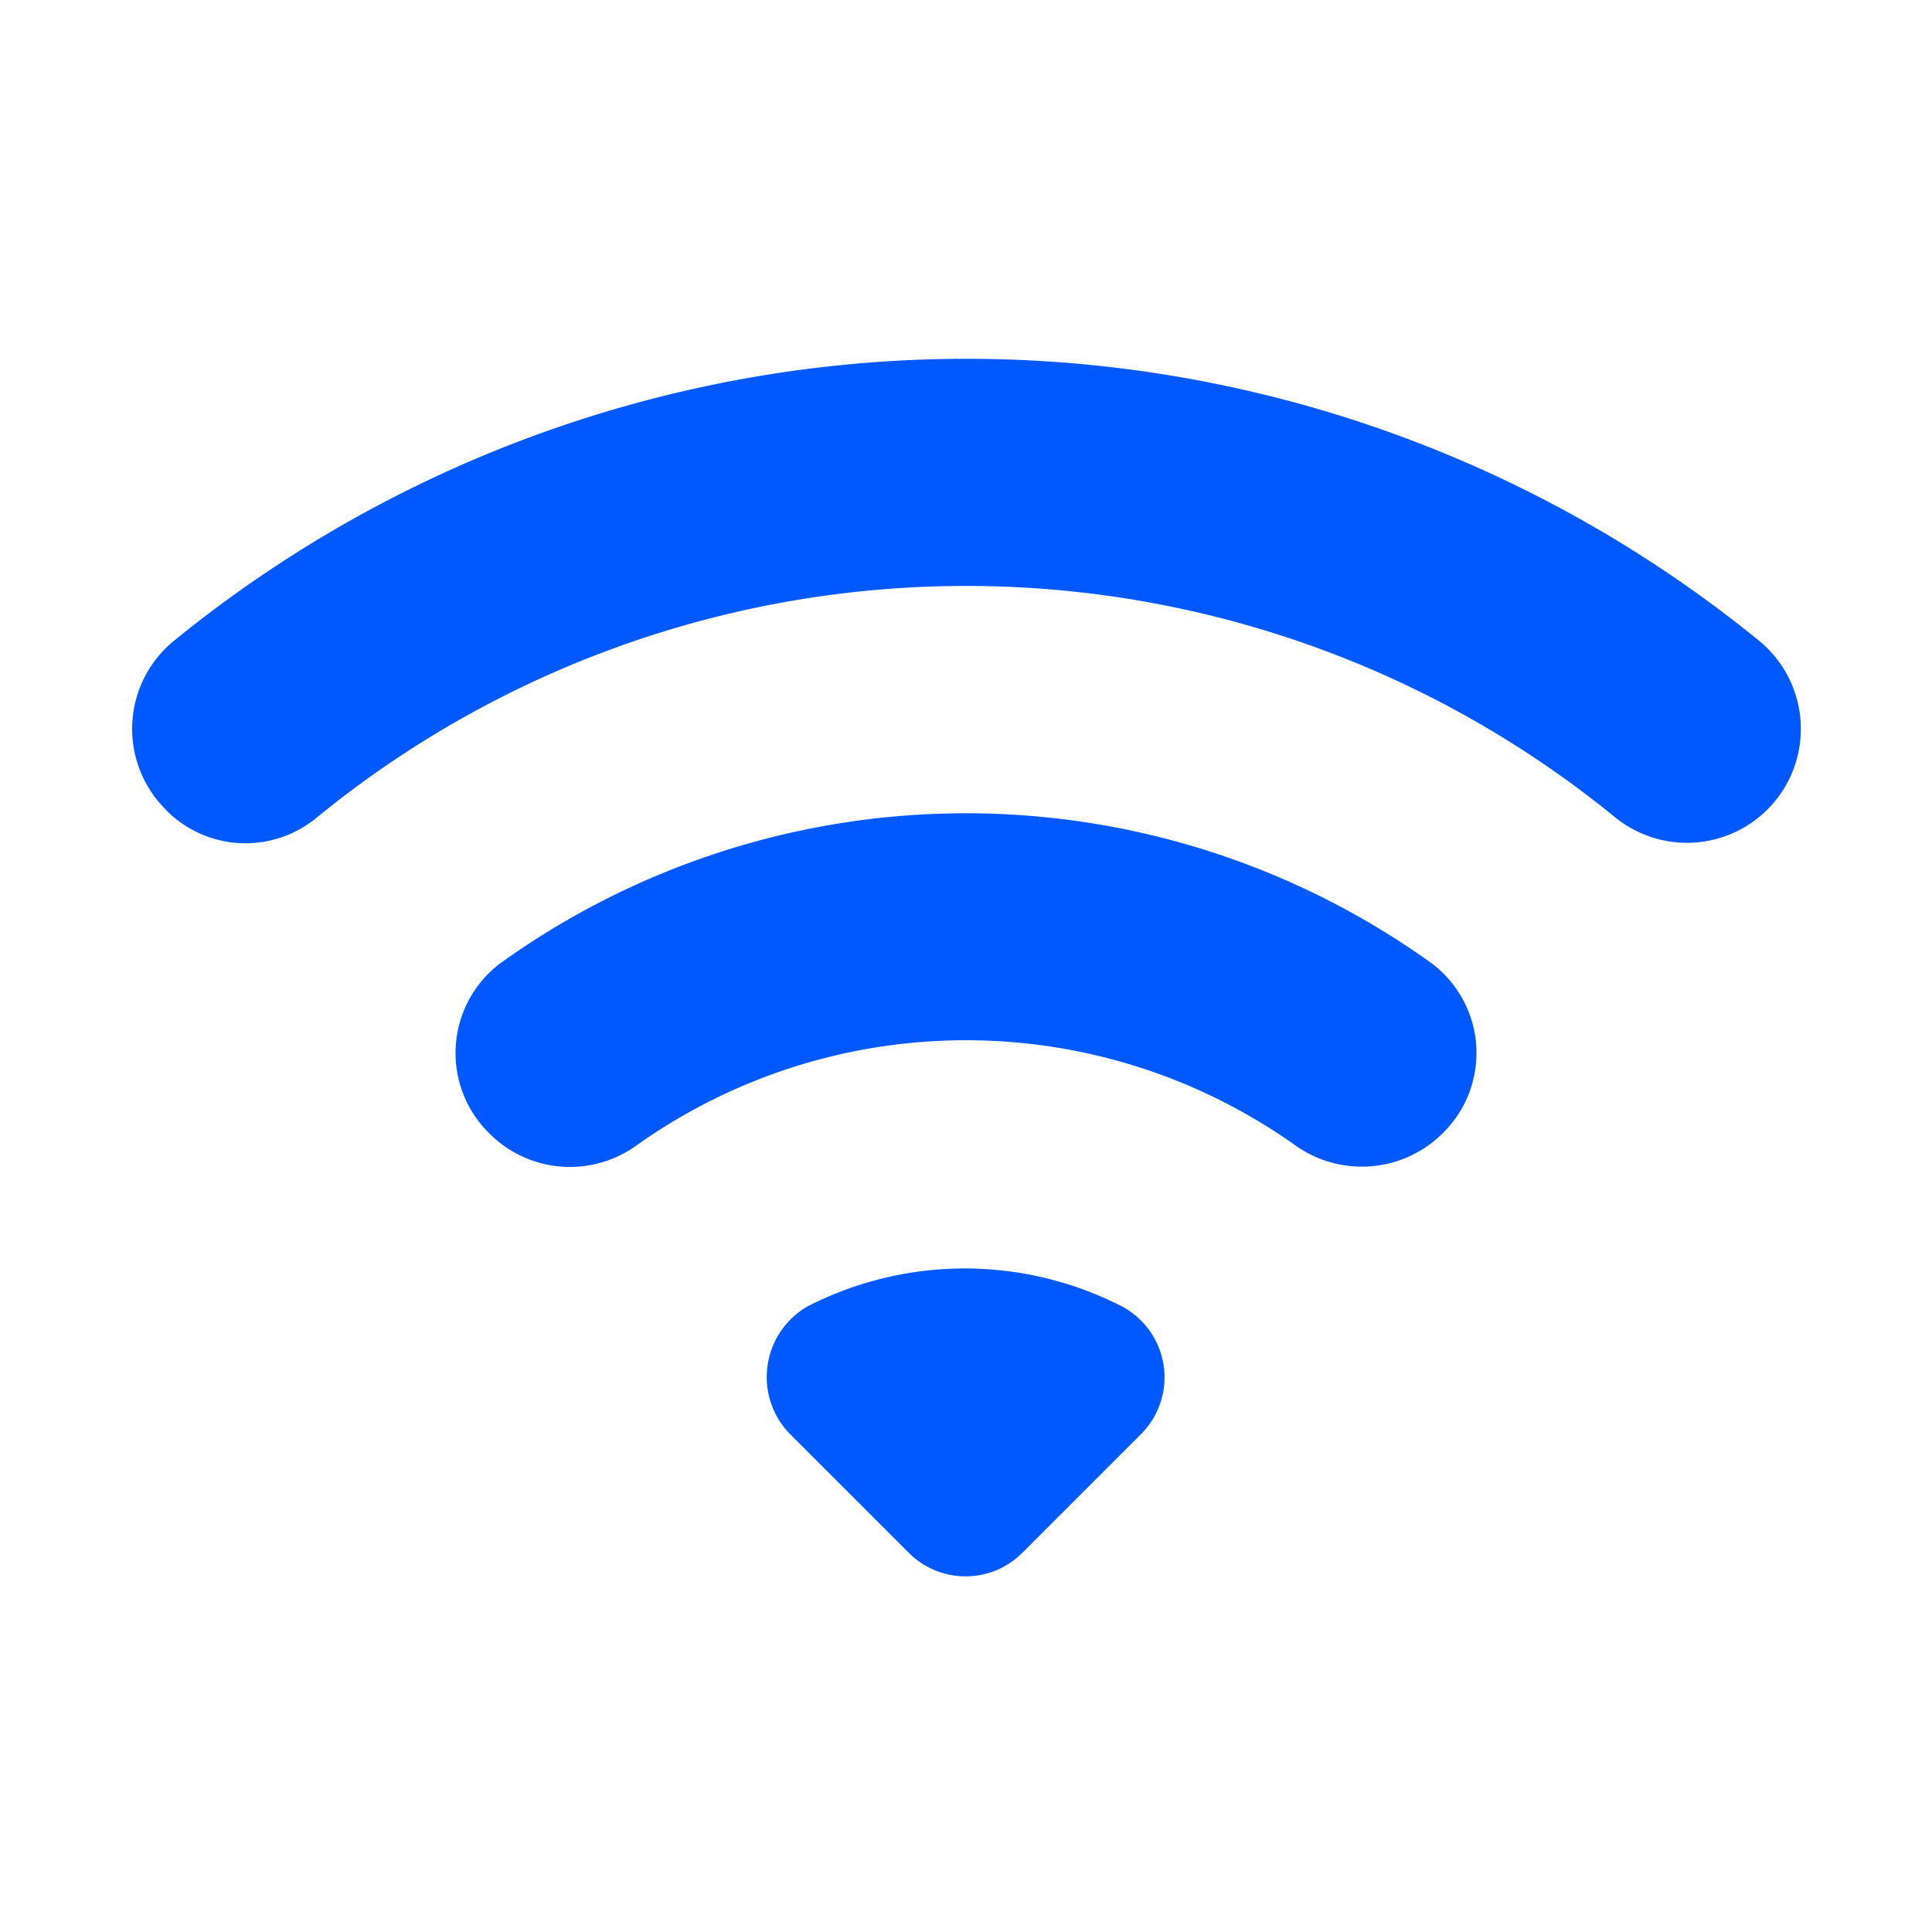 <svg id="wifi-24px" xmlns="http://www.w3.org/2000/svg" width="37" height="37" viewBox="0 0 37 37">
  <path id="Path_54021" data-name="Path 54021" d="M0,0H37V37H0ZM0,0H37V37H0Z" fill="none"/>
  <path id="Path_54022" data-name="Path 54022" d="M2.288,13.095a2.137,2.137,0,0,0,2.883.154,19.649,19.649,0,0,1,24.867-.015A2.18,2.18,0,1,0,32.8,9.857a24.031,24.031,0,0,0-30.355,0,2.176,2.176,0,0,0-.154,3.237ZM14.251,25.058l2.266,2.266a1.535,1.535,0,0,0,2.174,0l2.266-2.266a1.539,1.539,0,0,0-.355-2.451,6.6,6.6,0,0,0-6.028,0,1.561,1.561,0,0,0-.324,2.451ZM8.5,19.308a2.176,2.176,0,0,0,2.821.2,10.89,10.89,0,0,1,12.58,0,2.194,2.194,0,0,0,2.821-.2l.015-.015a2.148,2.148,0,0,0-.2-3.253,15.277,15.277,0,0,0-17.852,0A2.153,2.153,0,0,0,8.5,19.308Z" transform="translate(0.888 2.414)" fill="#0058ff"/>
</svg>
